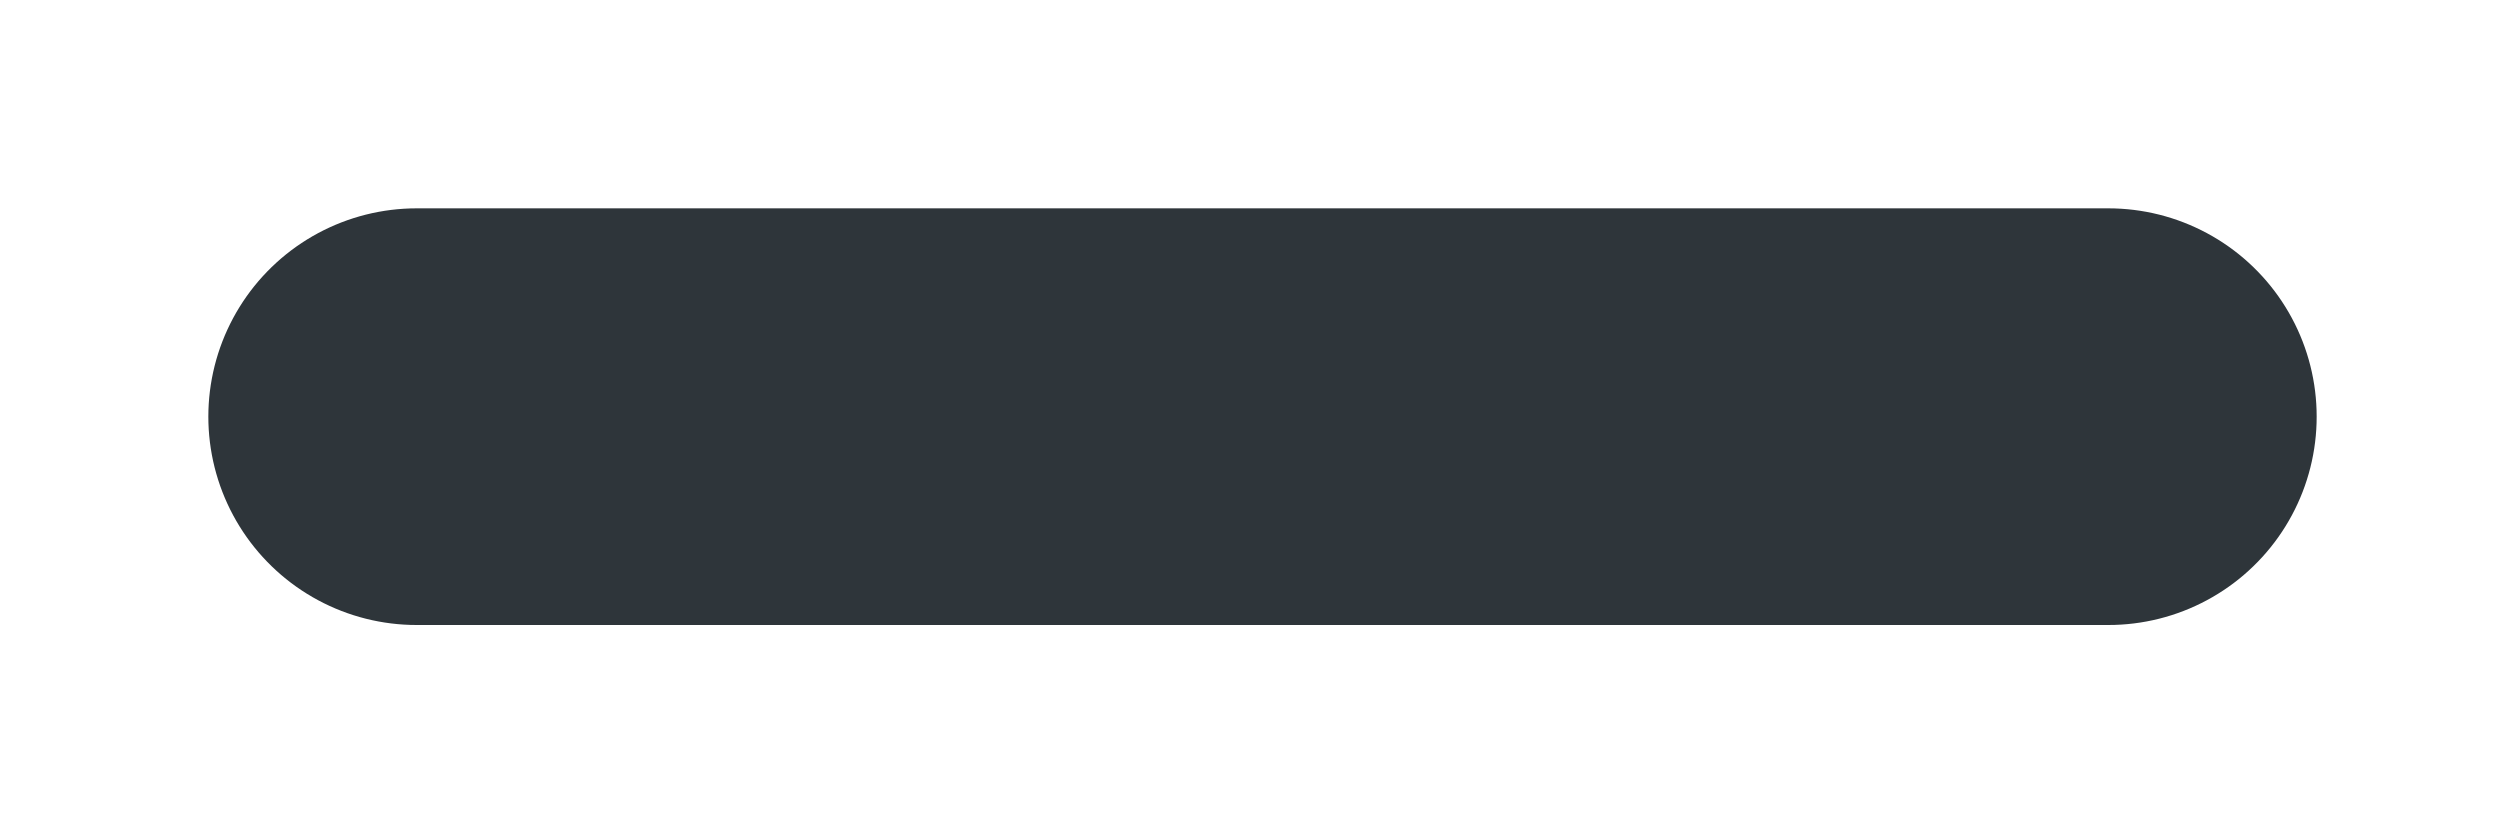 <?xml version="1.0" encoding="utf-8"?>
<svg xmlns="http://www.w3.org/2000/svg" fill="none" height="100%" overflow="visible" preserveAspectRatio="none" style="display: block;" viewBox="0 0 6 2" width="100%">
<path d="M5.06 1H1" id="Vector" stroke="#2E353A" stroke-linecap="round" stroke-linejoin="round"/>
</svg>